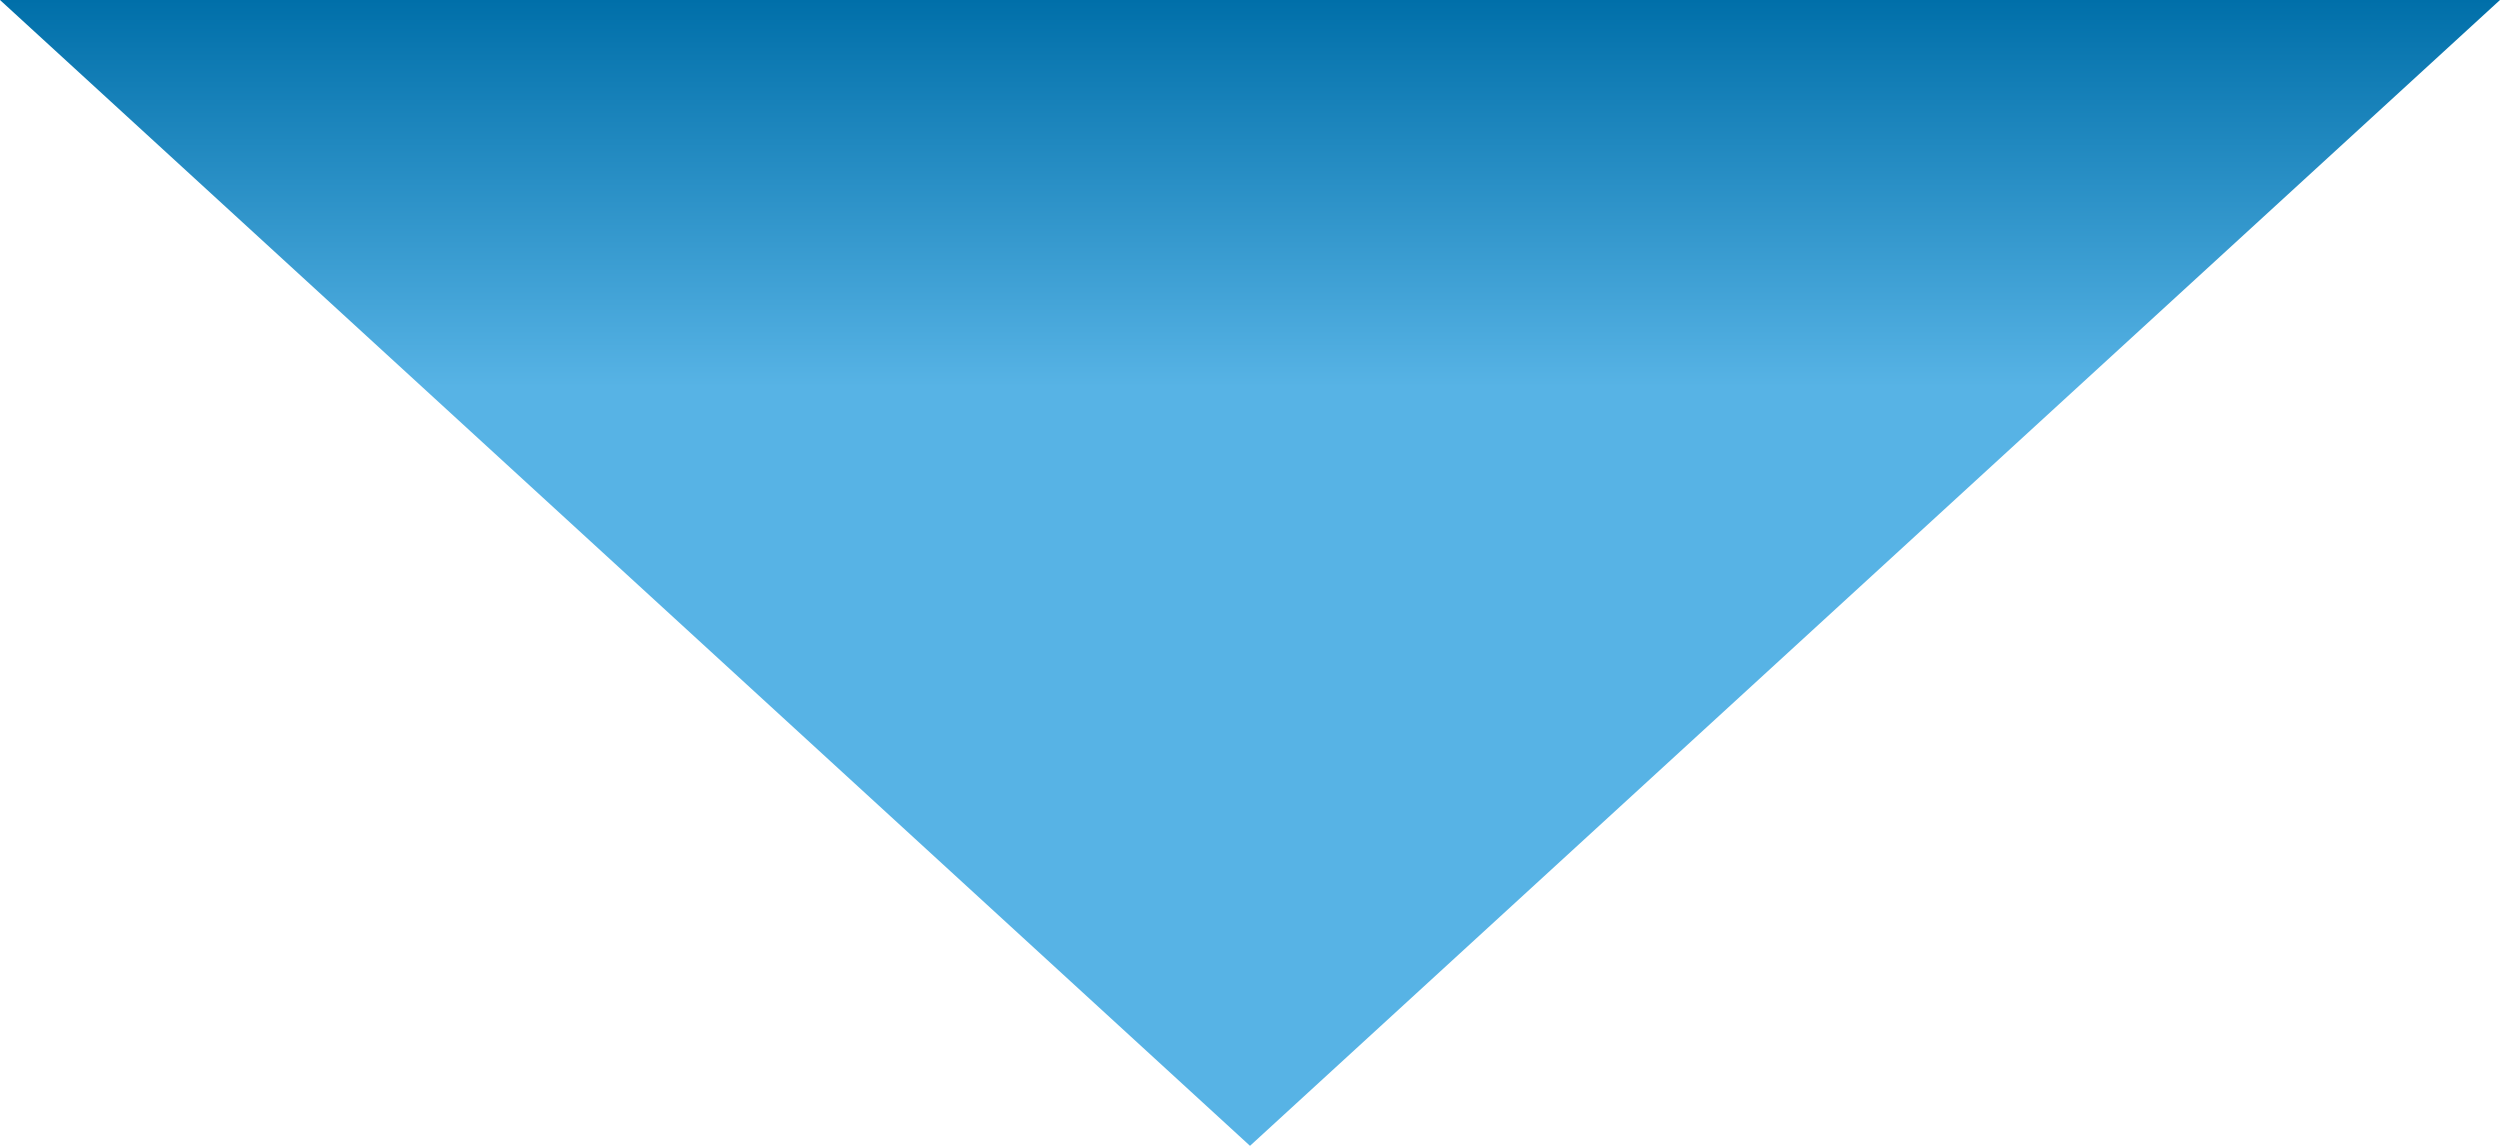 <?xml version="1.0" encoding="utf-8"?>
<!-- Generator: Adobe Illustrator 25.2.3, SVG Export Plug-In . SVG Version: 6.00 Build 0)  -->
<svg version="1.1" id="Layer_1" xmlns="http://www.w3.org/2000/svg" xmlns:xlink="http://www.w3.org/1999/xlink" x="0px" y="0px"
	 viewBox="0 0 96 44" style="enable-background:new 0 0 96 44;" xml:space="preserve">
<style type="text/css">
	.st0{fill:url(#Polygon_1_1_);}
</style>
<linearGradient id="Polygon_1_1_" gradientUnits="userSpaceOnUse" x1="-259.309" y1="427.112" x2="-259.309" y2="426.775" gradientTransform="matrix(-96 0 0 44 -24845.652 -18778.088)">
	<stop  offset="0" style="stop-color:#57B3E5"/>
	<stop  offset="1" style="stop-color:#006FA9"/>
</linearGradient>
<path id="Polygon_1" class="st0" d="M48,44L0,0h96L48,44z"/>
</svg>
